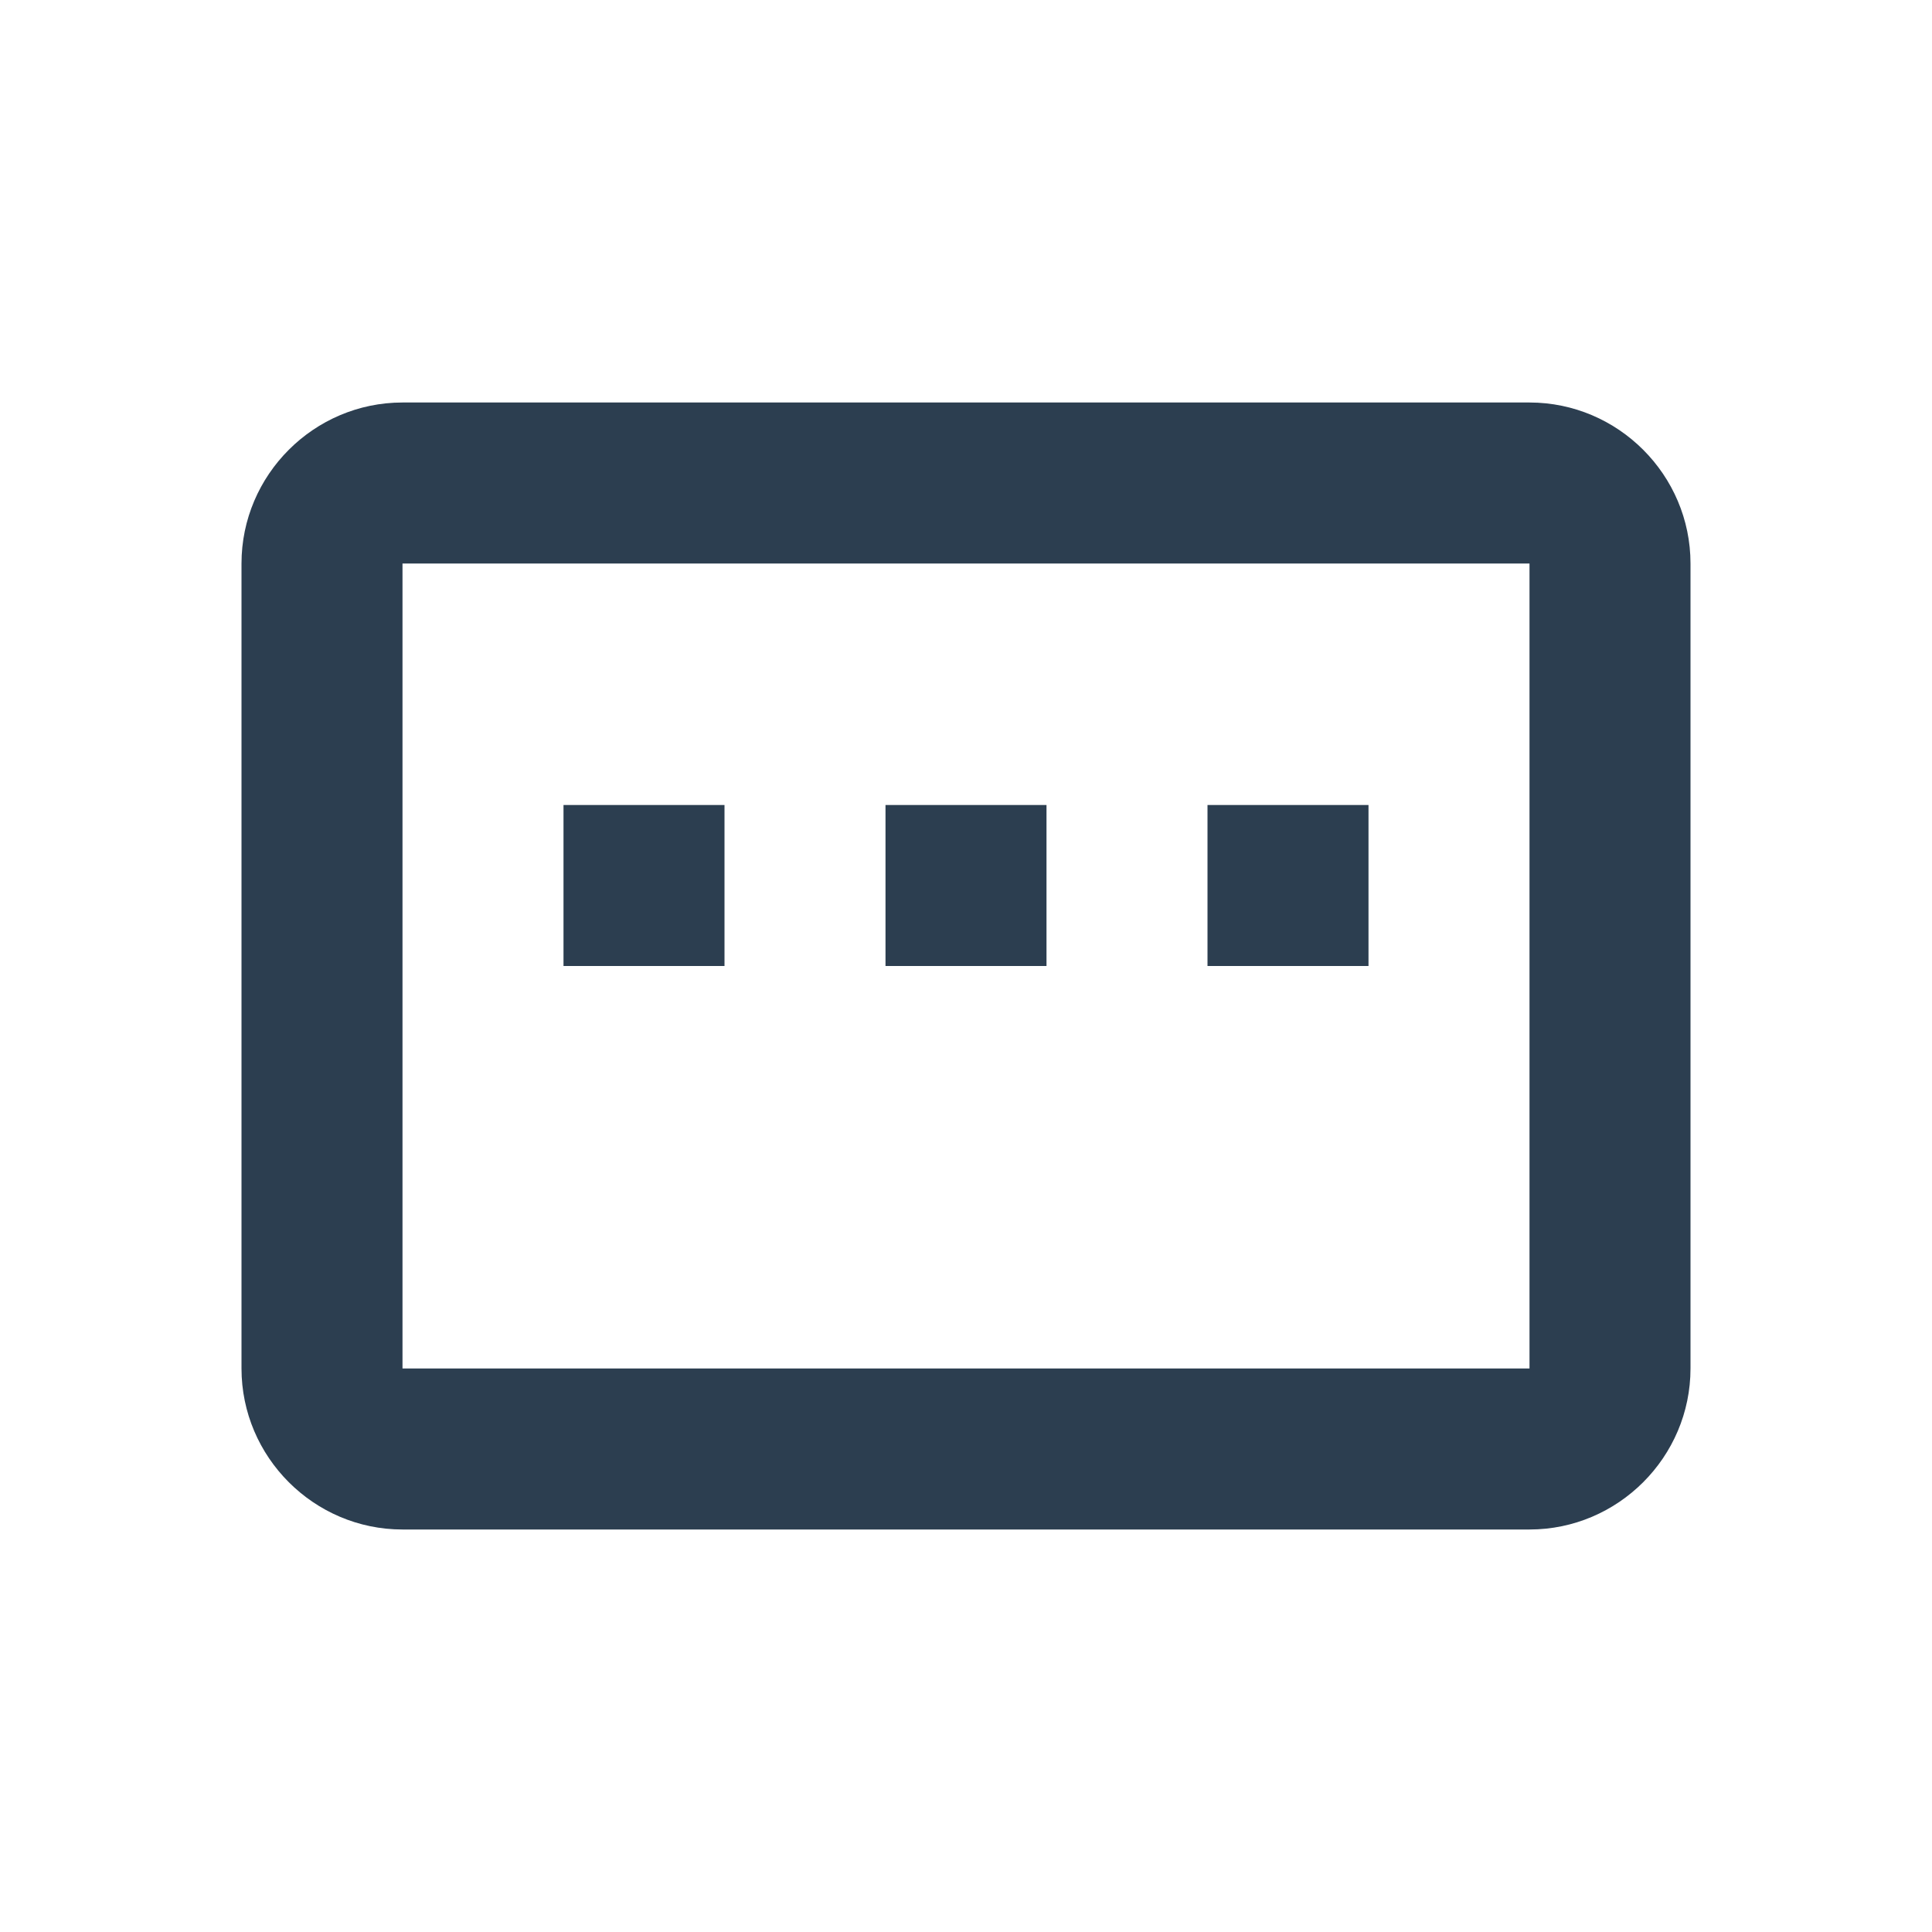 <?xml version="1.0" encoding="UTF-8"?>
<svg width="24" height="24" viewBox="0 0 24 24" fill="none" xmlns="http://www.w3.org/2000/svg">
    <path d="M19 5H5C3.9 5 3 5.9 3 7V17C3 18.1 3.9 19 5 19H19C20.1 19 21 18.1 21 17V7C21 5.9 20.1 5 19 5ZM19 17H5V7H19V17Z" fill="#2C3E50"/>
    <path d="M7 10H9V12H7V10Z" fill="#2C3E50"/>
    <path d="M11 10H13V12H11V10Z" fill="#2C3E50"/>
    <path d="M15 10H17V12H15V10Z" fill="#2C3E50"/>
</svg> 